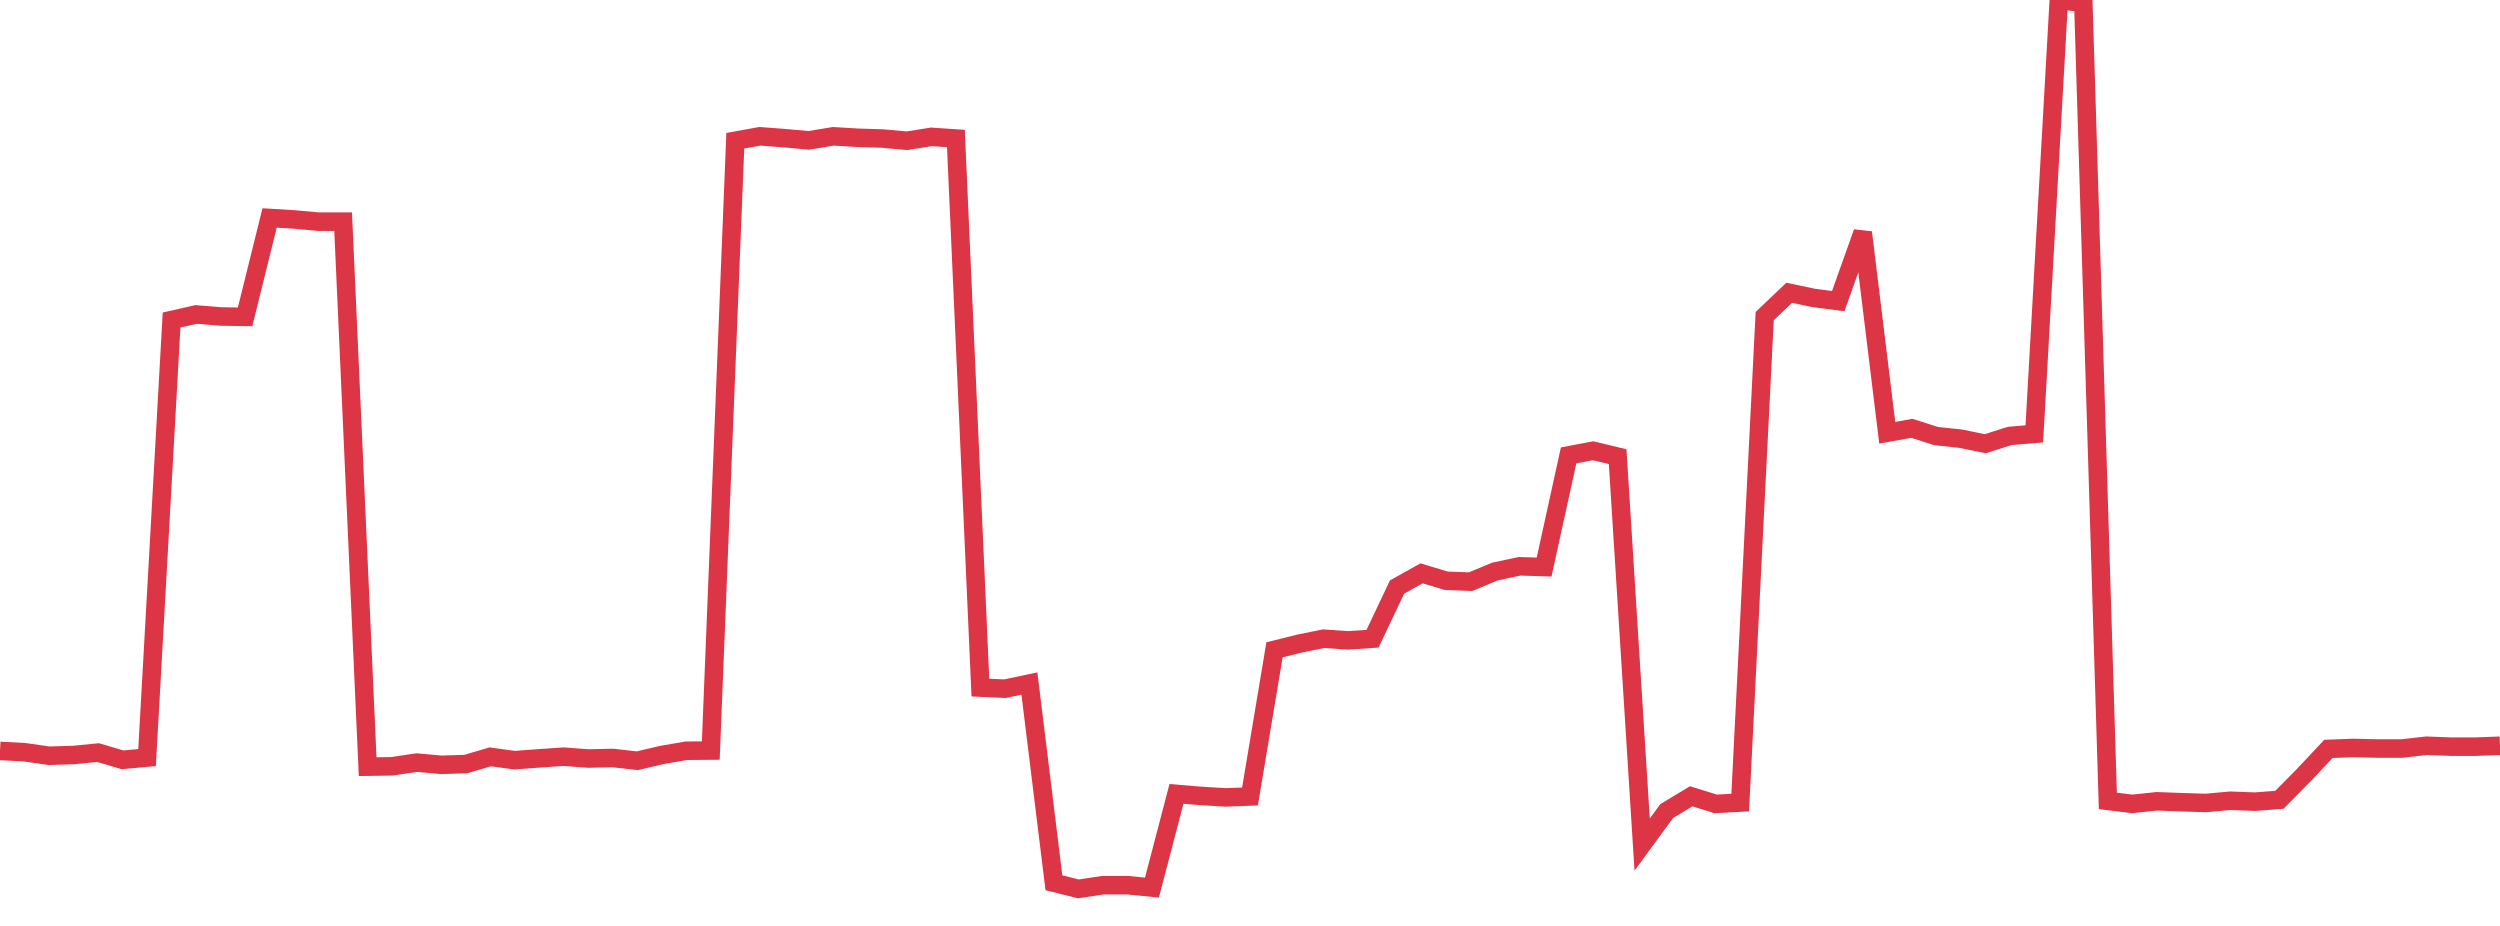 <?xml version="1.0" standalone="no"?>
<!DOCTYPE svg PUBLIC "-//W3C//DTD SVG 1.1//EN" "http://www.w3.org/Graphics/SVG/1.1/DTD/svg11.dtd">
<svg width="135" height="50" viewBox="0 0 135 50" preserveAspectRatio="none" class="sparkline" xmlns="http://www.w3.org/2000/svg"
xmlns:xlink="http://www.w3.org/1999/xlink"><path  class="sparkline--line" d="M 0 40.55 L 0 40.55 L 1.324 40.62 L 2.647 40.81 L 3.971 40.77 L 5.294 40.64 L 6.618 41.03 L 7.941 40.91 L 9.265 17.28 L 10.588 16.98 L 11.912 17.09 L 13.235 17.11 L 14.559 11.77 L 15.882 11.85 L 17.206 11.97 L 18.529 11.97 L 19.853 41.4 L 21.176 41.38 L 22.5 41.18 L 23.824 41.3 L 25.147 41.26 L 26.471 40.87 L 27.794 41.05 L 29.118 40.95 L 30.441 40.86 L 31.765 40.96 L 33.088 40.93 L 34.412 41.08 L 35.735 40.77 L 37.059 40.54 L 38.382 40.53 L 39.706 7.6 L 41.029 7.36 L 42.353 7.46 L 43.676 7.58 L 45 7.36 L 46.324 7.44 L 47.647 7.48 L 48.971 7.6 L 50.294 7.39 L 51.618 7.48 L 52.941 37.13 L 54.265 37.19 L 55.588 36.91 L 56.912 47.67 L 58.235 48 L 59.559 47.8 L 60.882 47.8 L 62.206 47.93 L 63.529 42.87 L 64.853 42.98 L 66.176 43.06 L 67.5 43.01 L 68.824 35.09 L 70.147 34.76 L 71.471 34.49 L 72.794 34.58 L 74.118 34.49 L 75.441 31.7 L 76.765 30.96 L 78.088 31.36 L 79.412 31.41 L 80.735 30.86 L 82.059 30.58 L 83.382 30.62 L 84.706 24.59 L 86.029 24.34 L 87.353 24.66 L 88.676 45.61 L 90 43.8 L 91.324 43 L 92.647 43.41 L 93.971 43.34 L 95.294 17.07 L 96.618 15.81 L 97.941 16.09 L 99.265 16.26 L 100.588 12.55 L 101.912 23.37 L 103.235 23.13 L 104.559 23.55 L 105.882 23.69 L 107.206 23.96 L 108.529 23.54 L 109.853 23.43 L 111.176 0 L 112.5 0.16 L 113.824 43.25 L 115.147 43.41 L 116.471 43.27 L 117.794 43.32 L 119.118 43.36 L 120.441 43.24 L 121.765 43.29 L 123.088 43.19 L 124.412 41.85 L 125.735 40.44 L 127.059 40.39 L 128.382 40.42 L 129.706 40.42 L 131.029 40.27 L 132.353 40.32 L 133.676 40.32 L 135 40.27" fill="none" stroke-width="1" stroke="#dc3545"></path></svg>
